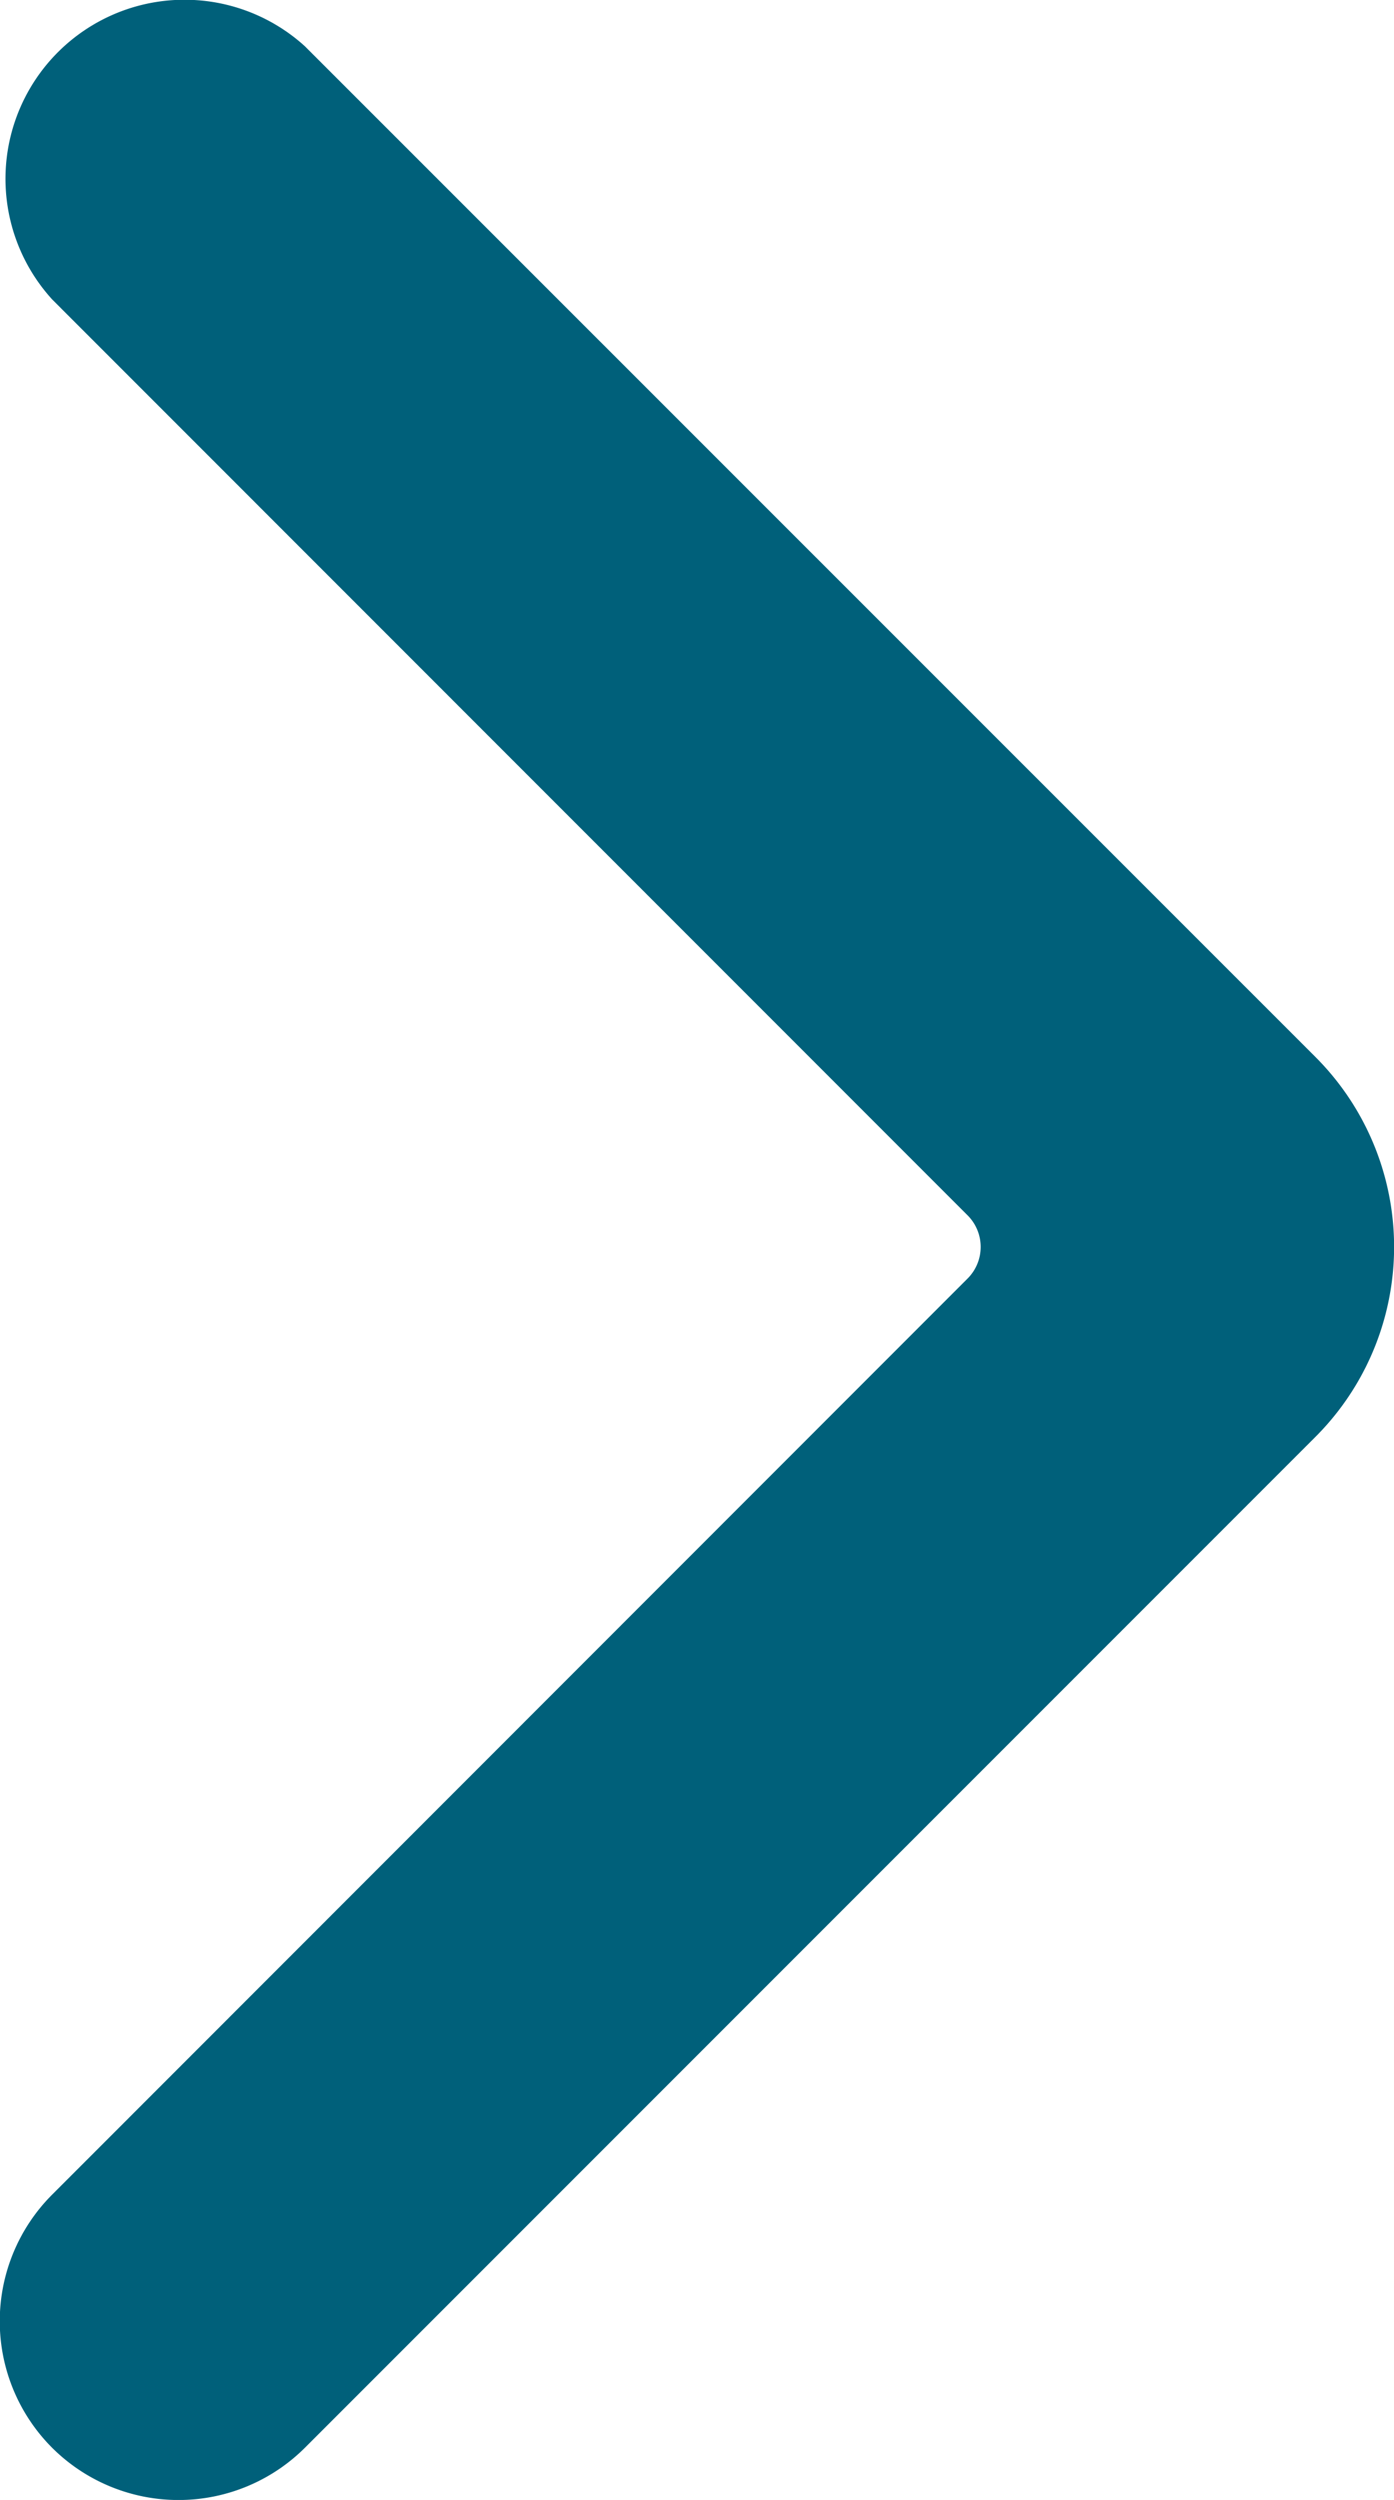 <svg xmlns="http://www.w3.org/2000/svg" width="8.02" height="14.378" viewBox="0 0 8.02 14.378">
  <path id="Trazado_1082" data-name="Trazado 1082" d="M.3,14.078a1.03,1.03,0,0,1,0-1.456L5.566,7.354a.257.257,0,0,0,0-.365L.3,1.722A1.03,1.03,0,0,1,1.754.266L7.568,6.079a1.545,1.545,0,0,1,0,2.185L1.754,14.078A1.03,1.03,0,0,1,.3,14.078Z" fill="#00607a"/>
</svg>
